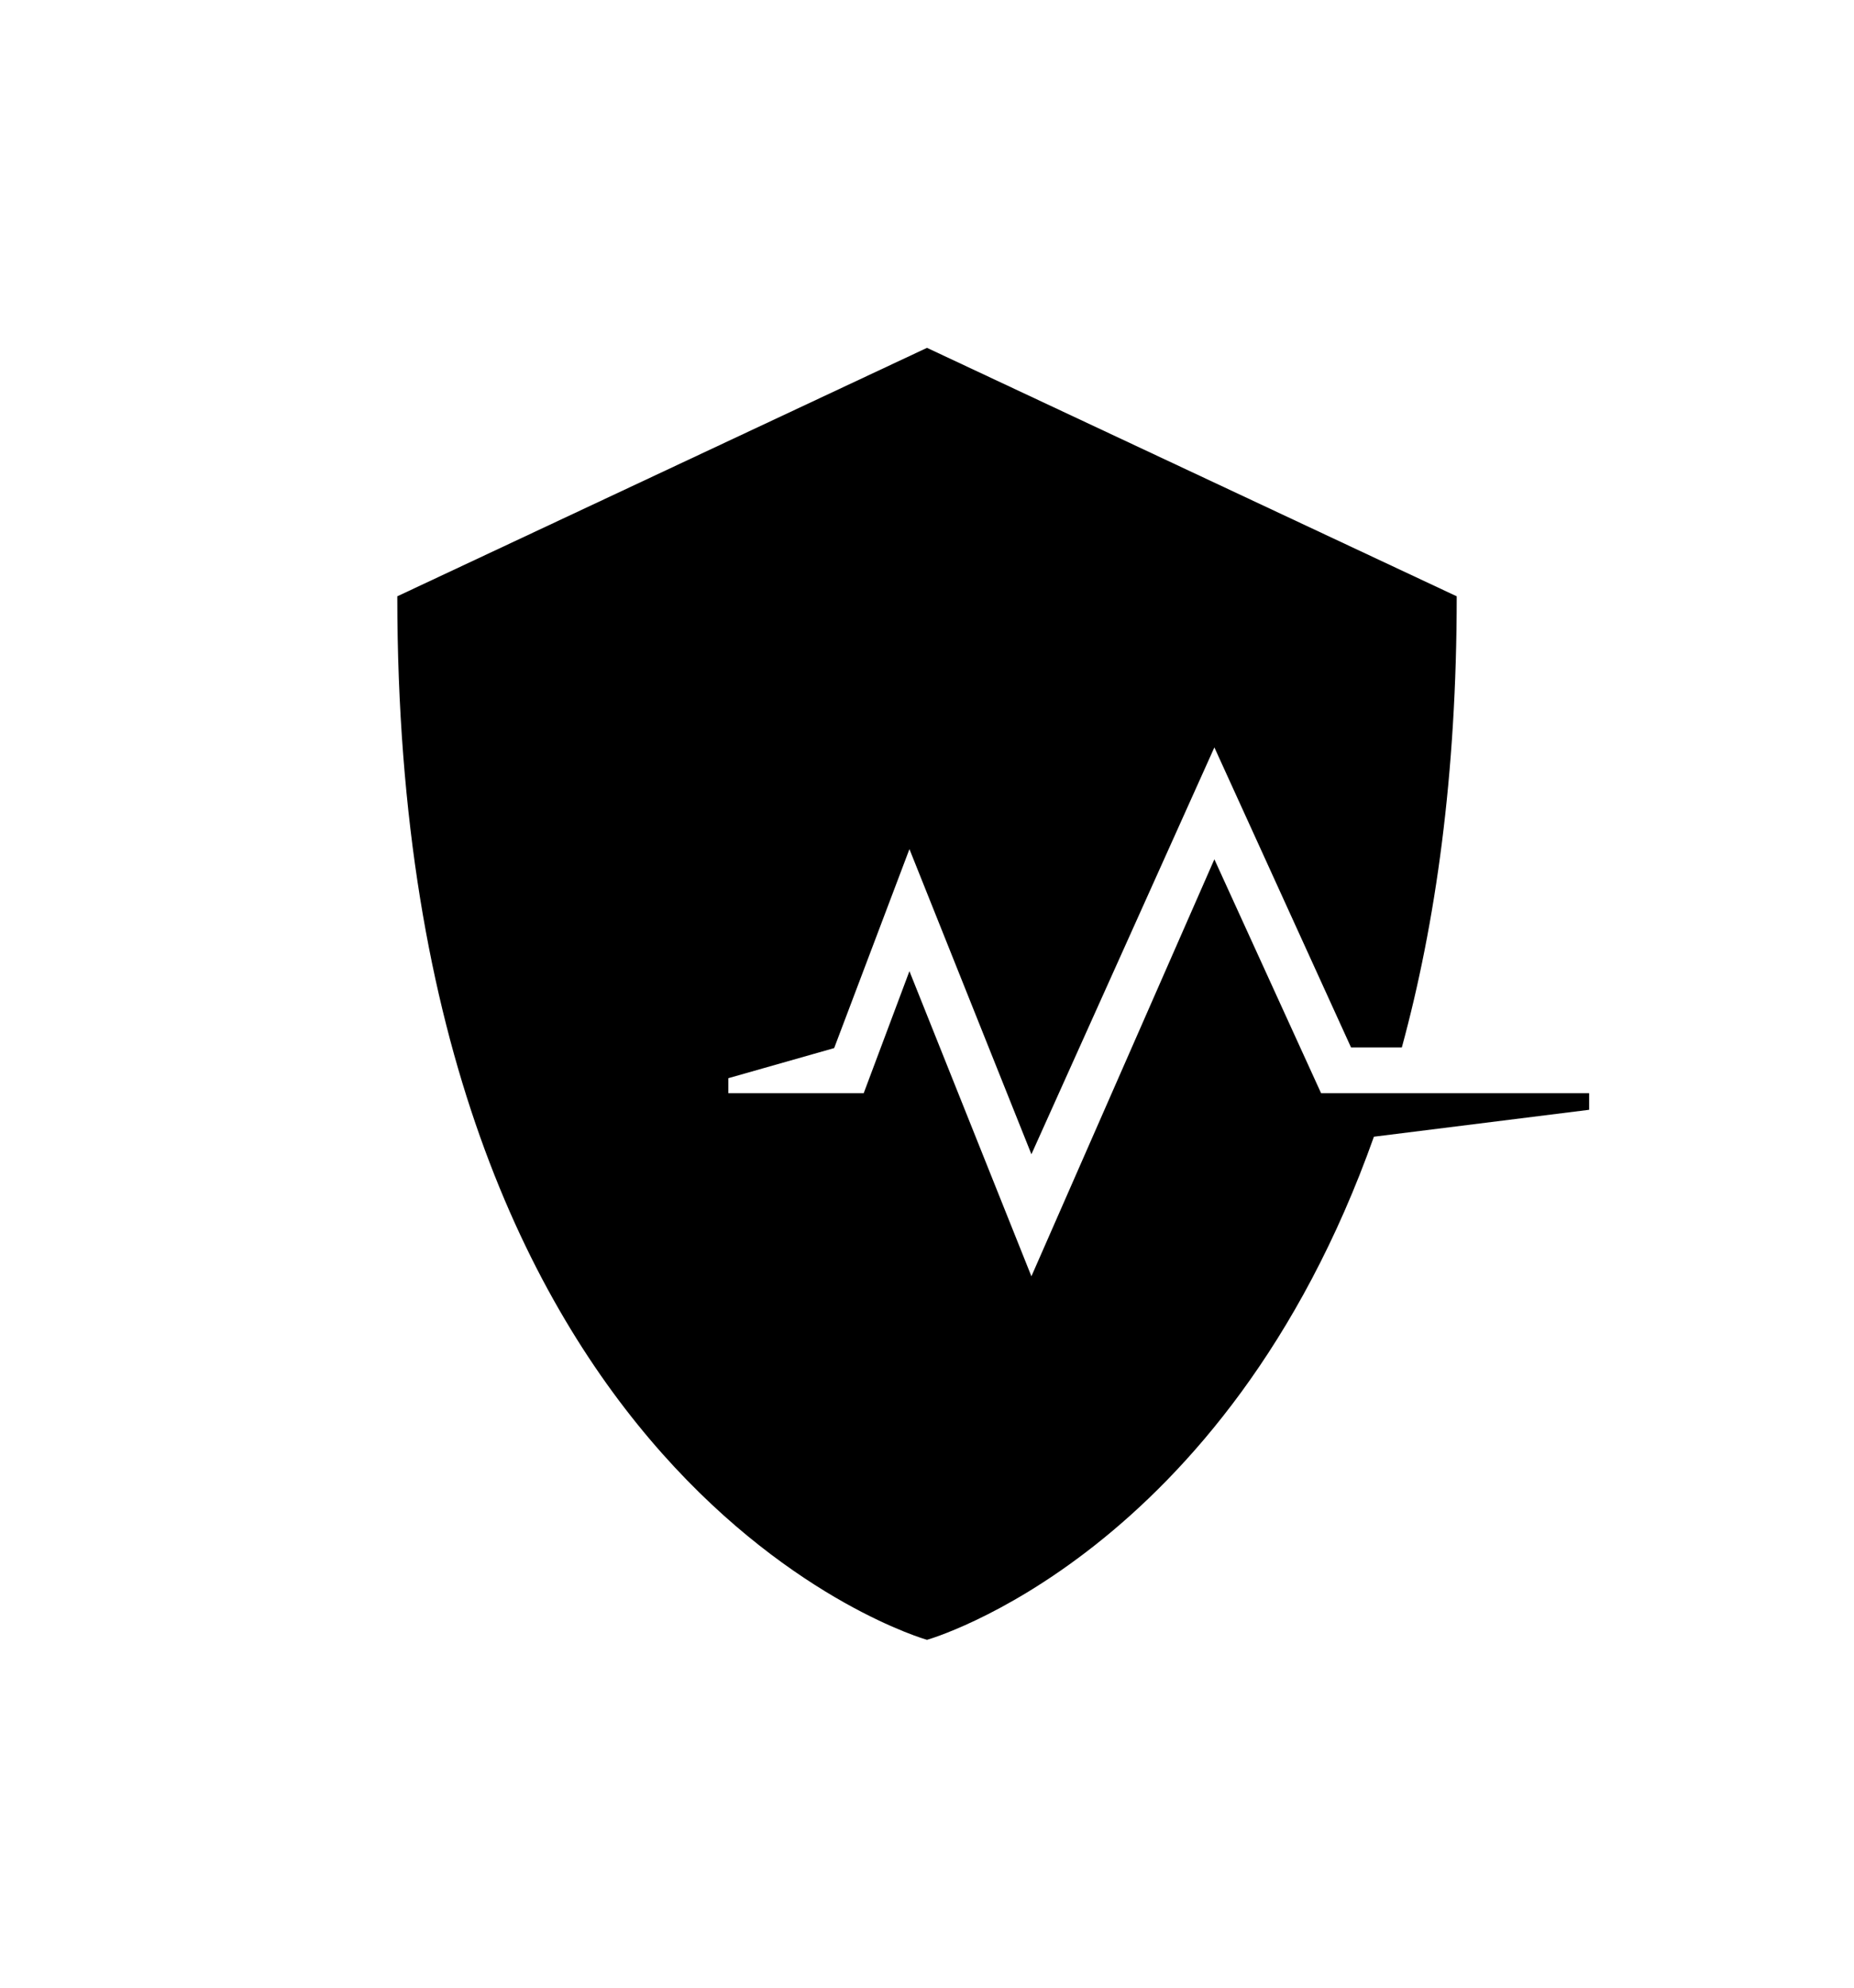 <?xml version="1.0" encoding="UTF-8"?>
<svg xmlns="http://www.w3.org/2000/svg" id="Ebene_1" version="1.1" viewBox="0 0 476.221 510.236">
  <path d="M408.189,280.63h-51.551s0,0,0,0h-17.299s-27.415-60.051-27.415-60.051l-46.996,107.047-31.331-78.327-11.749,31.332h-.142s-19.826,0-19.826,0h-14.793v-3.863l27.177-7.723,19.335-51.076,31.331,78.327,46.996-104.437,35.104,77.022h13.047c8.675-31.797,14.097-69.99,14.097-115.81l-136.063-63.778-136.063,63.778c0,229.606,136.063,267.873,136.063,267.873,0,0,76.525-21.534,114.794-129.151l55.285-6.911v-4.252Z"></path>
</svg>
